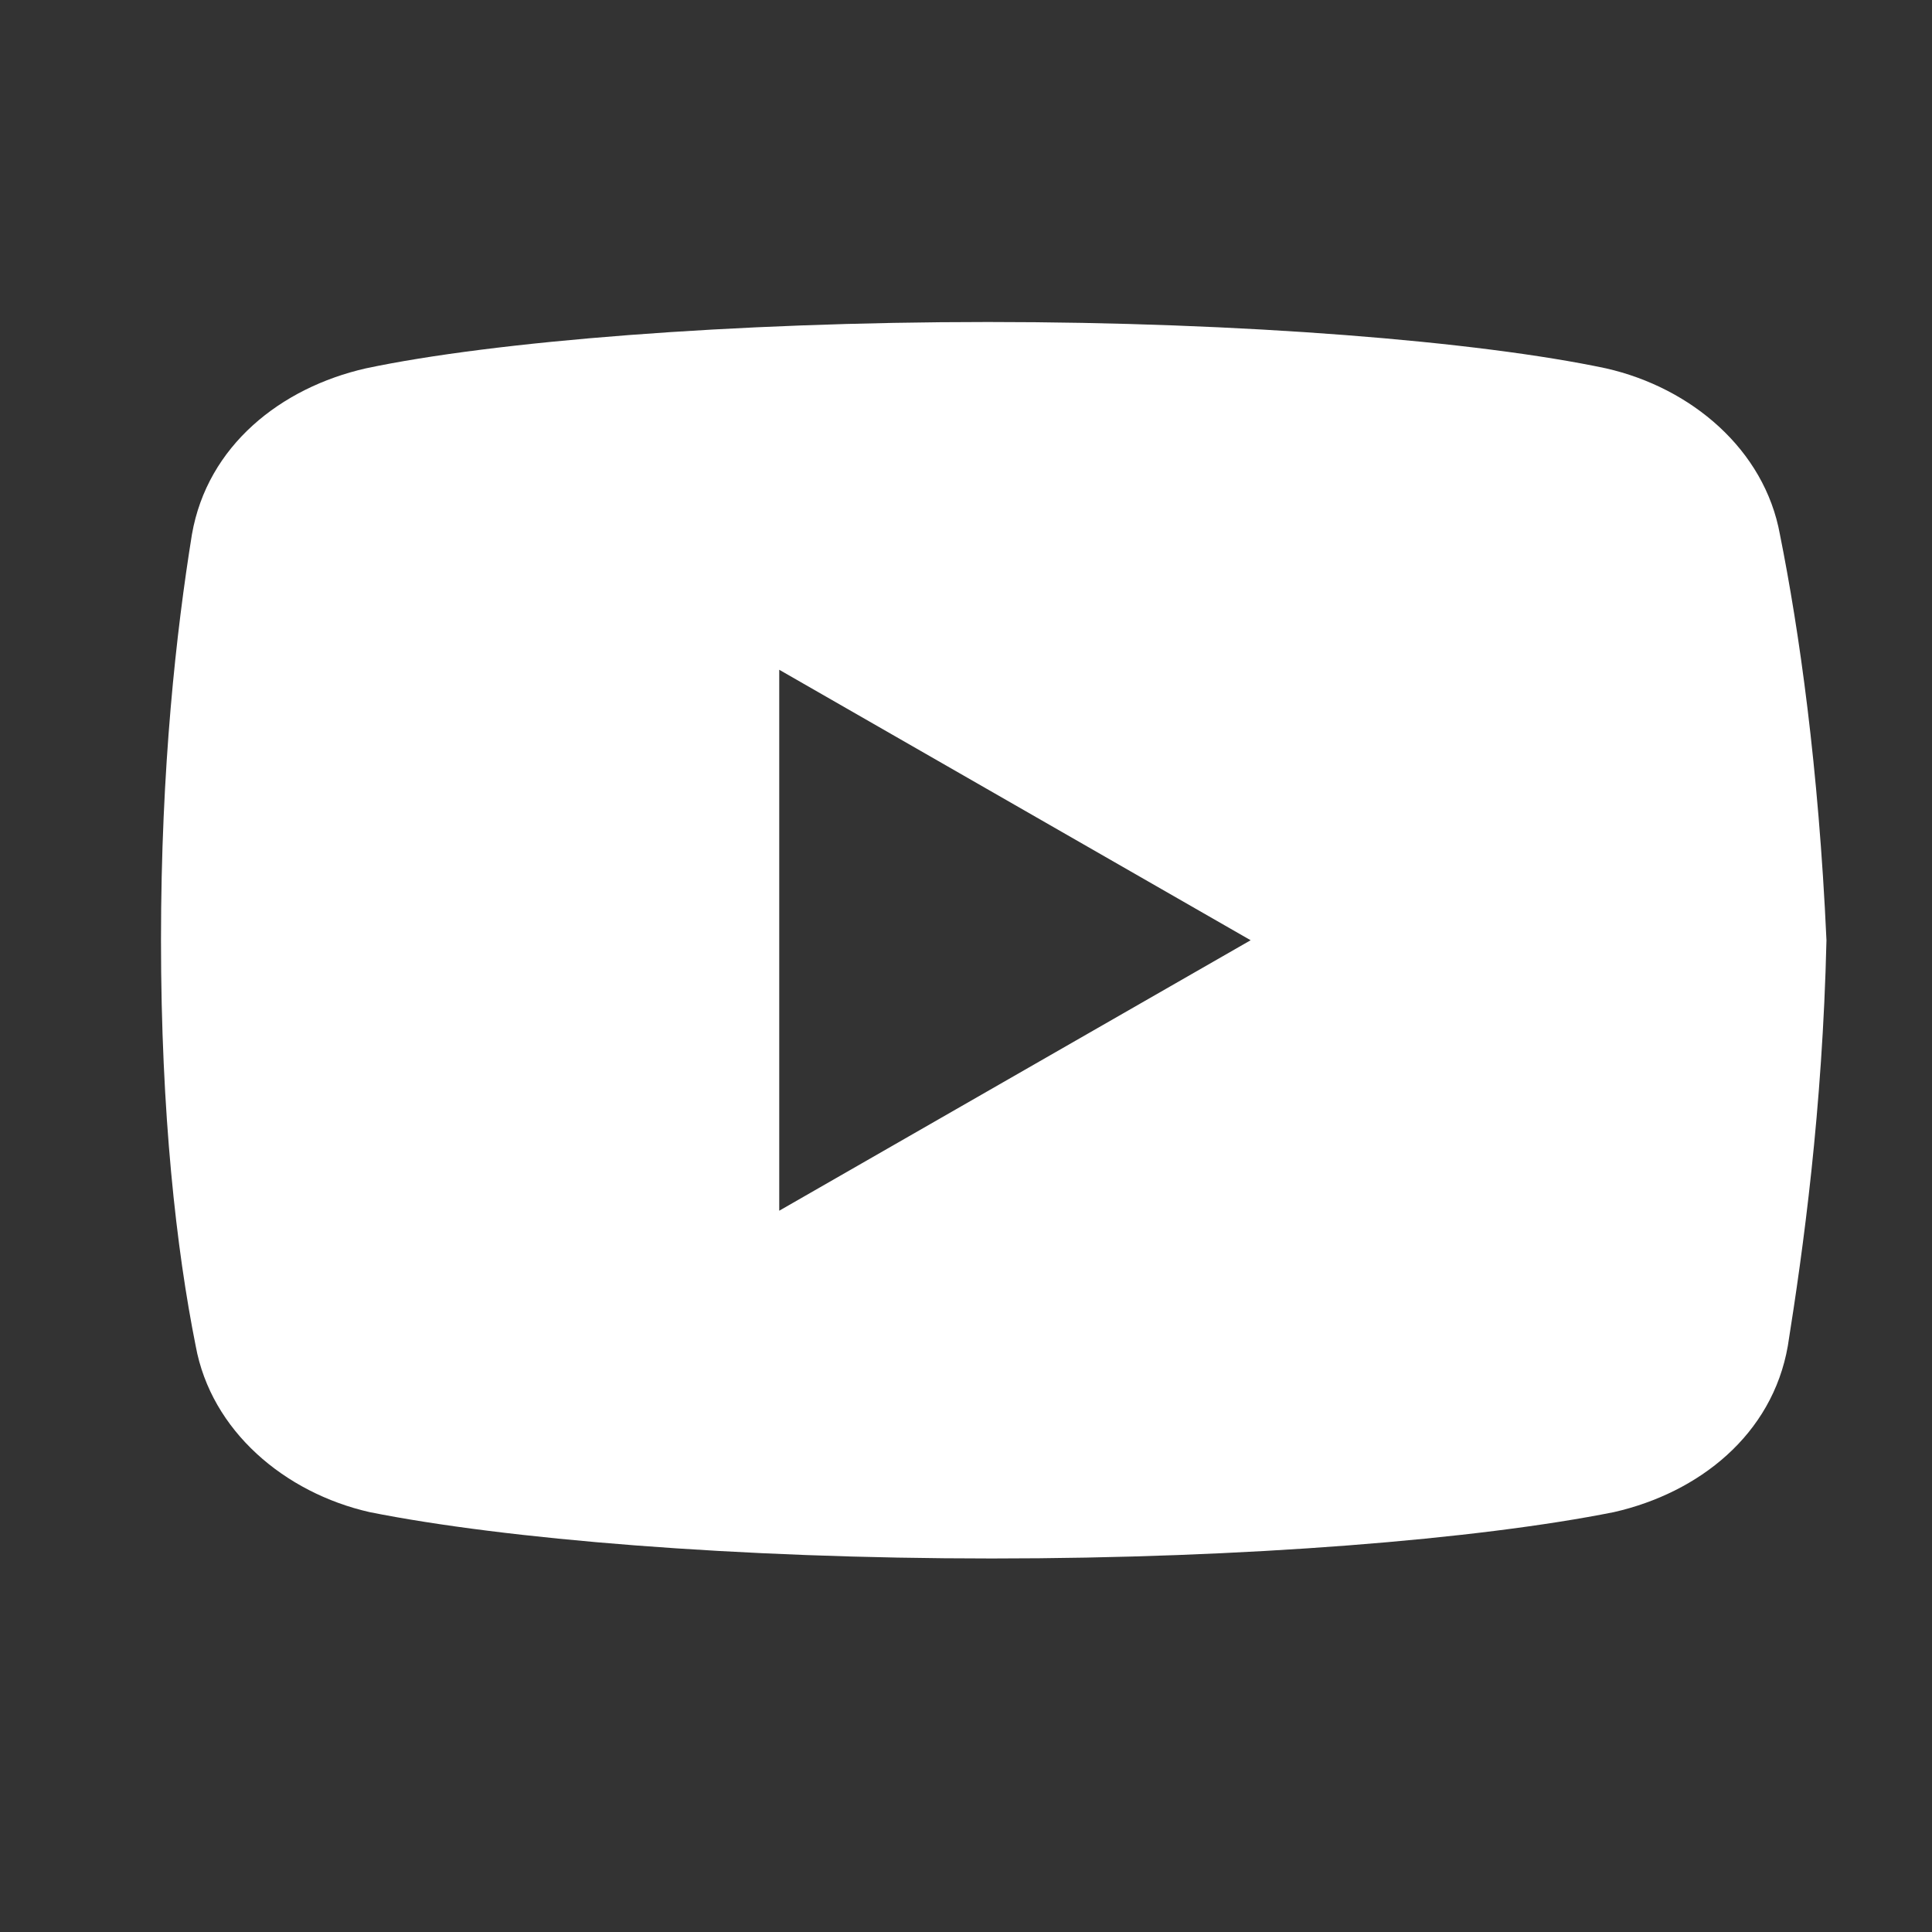 <svg width="24" height="24" viewBox="0 0 24 24" fill="none" xmlns="http://www.w3.org/2000/svg">
<rect x="0" y="0" width="24" height="24" fill="#333333" stroke="none"/>
<path d="M22.111 6.64C21.92 5.584 21.009 4.816 19.951 4.576C18.369 4.24 15.44 4 12.271 4C9.104 4 6.129 4.24 4.544 4.576C3.489 4.816 2.576 5.536 2.384 6.64C2.191 7.84 2 9.52 2 11.68C2 13.84 2.191 15.52 2.431 16.72C2.624 17.776 3.536 18.544 4.591 18.784C6.271 19.12 9.151 19.36 12.32 19.36C15.489 19.36 18.369 19.12 20.049 18.784C21.104 18.544 22.016 17.824 22.209 16.72C22.4 15.52 22.64 13.791 22.689 11.68C22.591 9.52 22.351 7.84 22.111 6.64ZM9.68 15.04V8.32L15.536 11.68L9.68 15.04Z" fill="white"/>
</svg>
